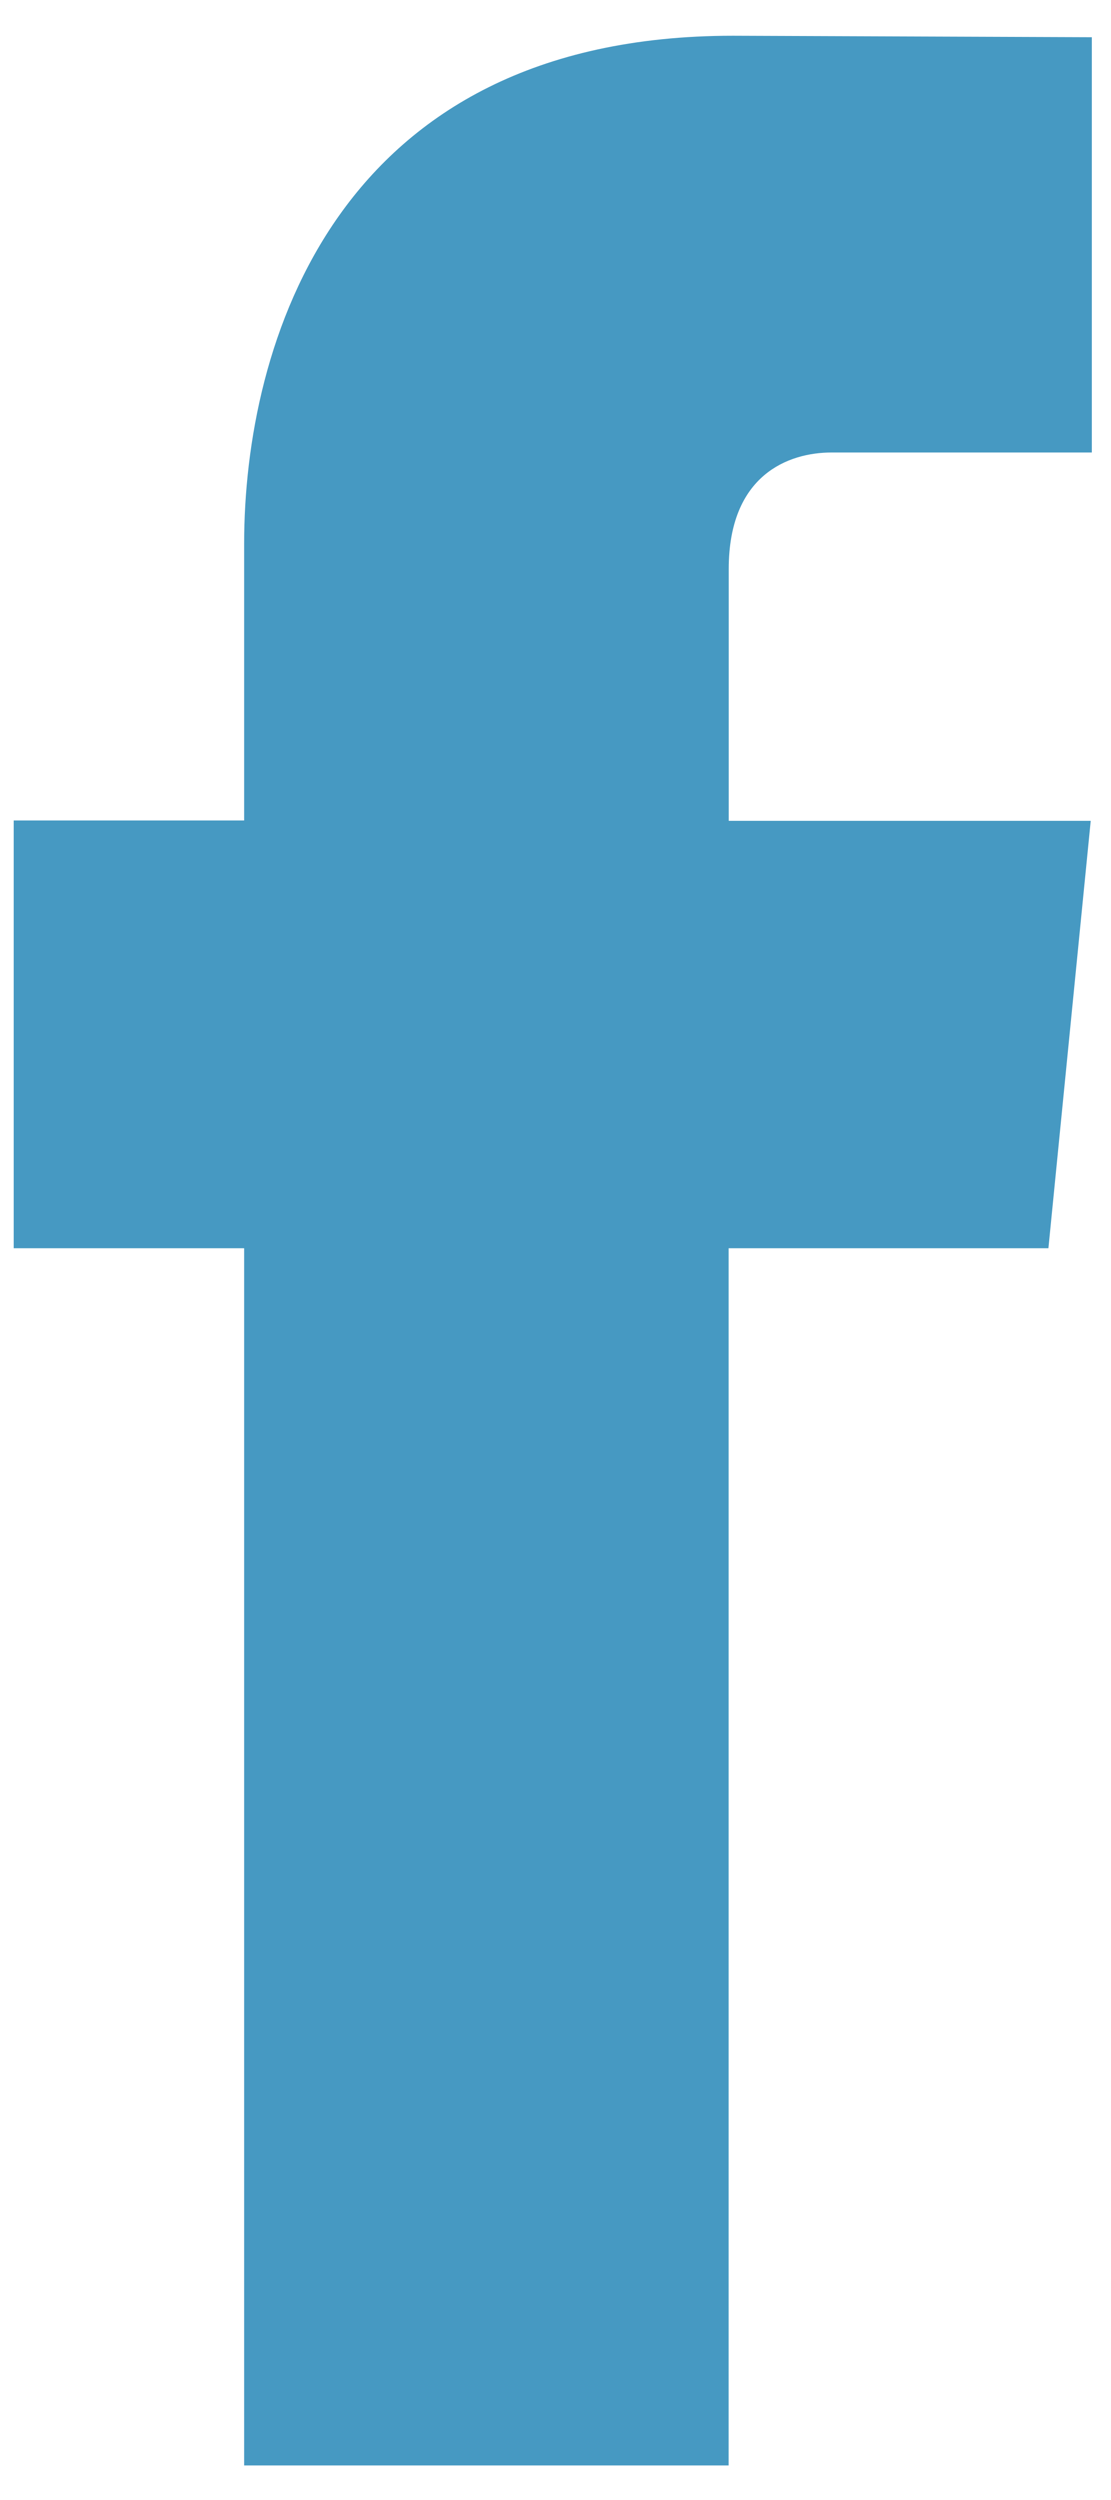 <svg width="12" height="27" viewBox="0 0 12 27" fill="none" xmlns="http://www.w3.org/2000/svg">
<path d="M11.324 13.481H7.87V26.627H2.637V13.481H0.148V8.861H2.637V5.871C2.637 3.733 3.615 0.386 7.917 0.386L11.793 0.402V4.887H8.981C8.519 4.887 7.871 5.126 7.871 6.146V8.865H11.781L11.324 13.481Z" fill="#4699C2"/>
</svg>
